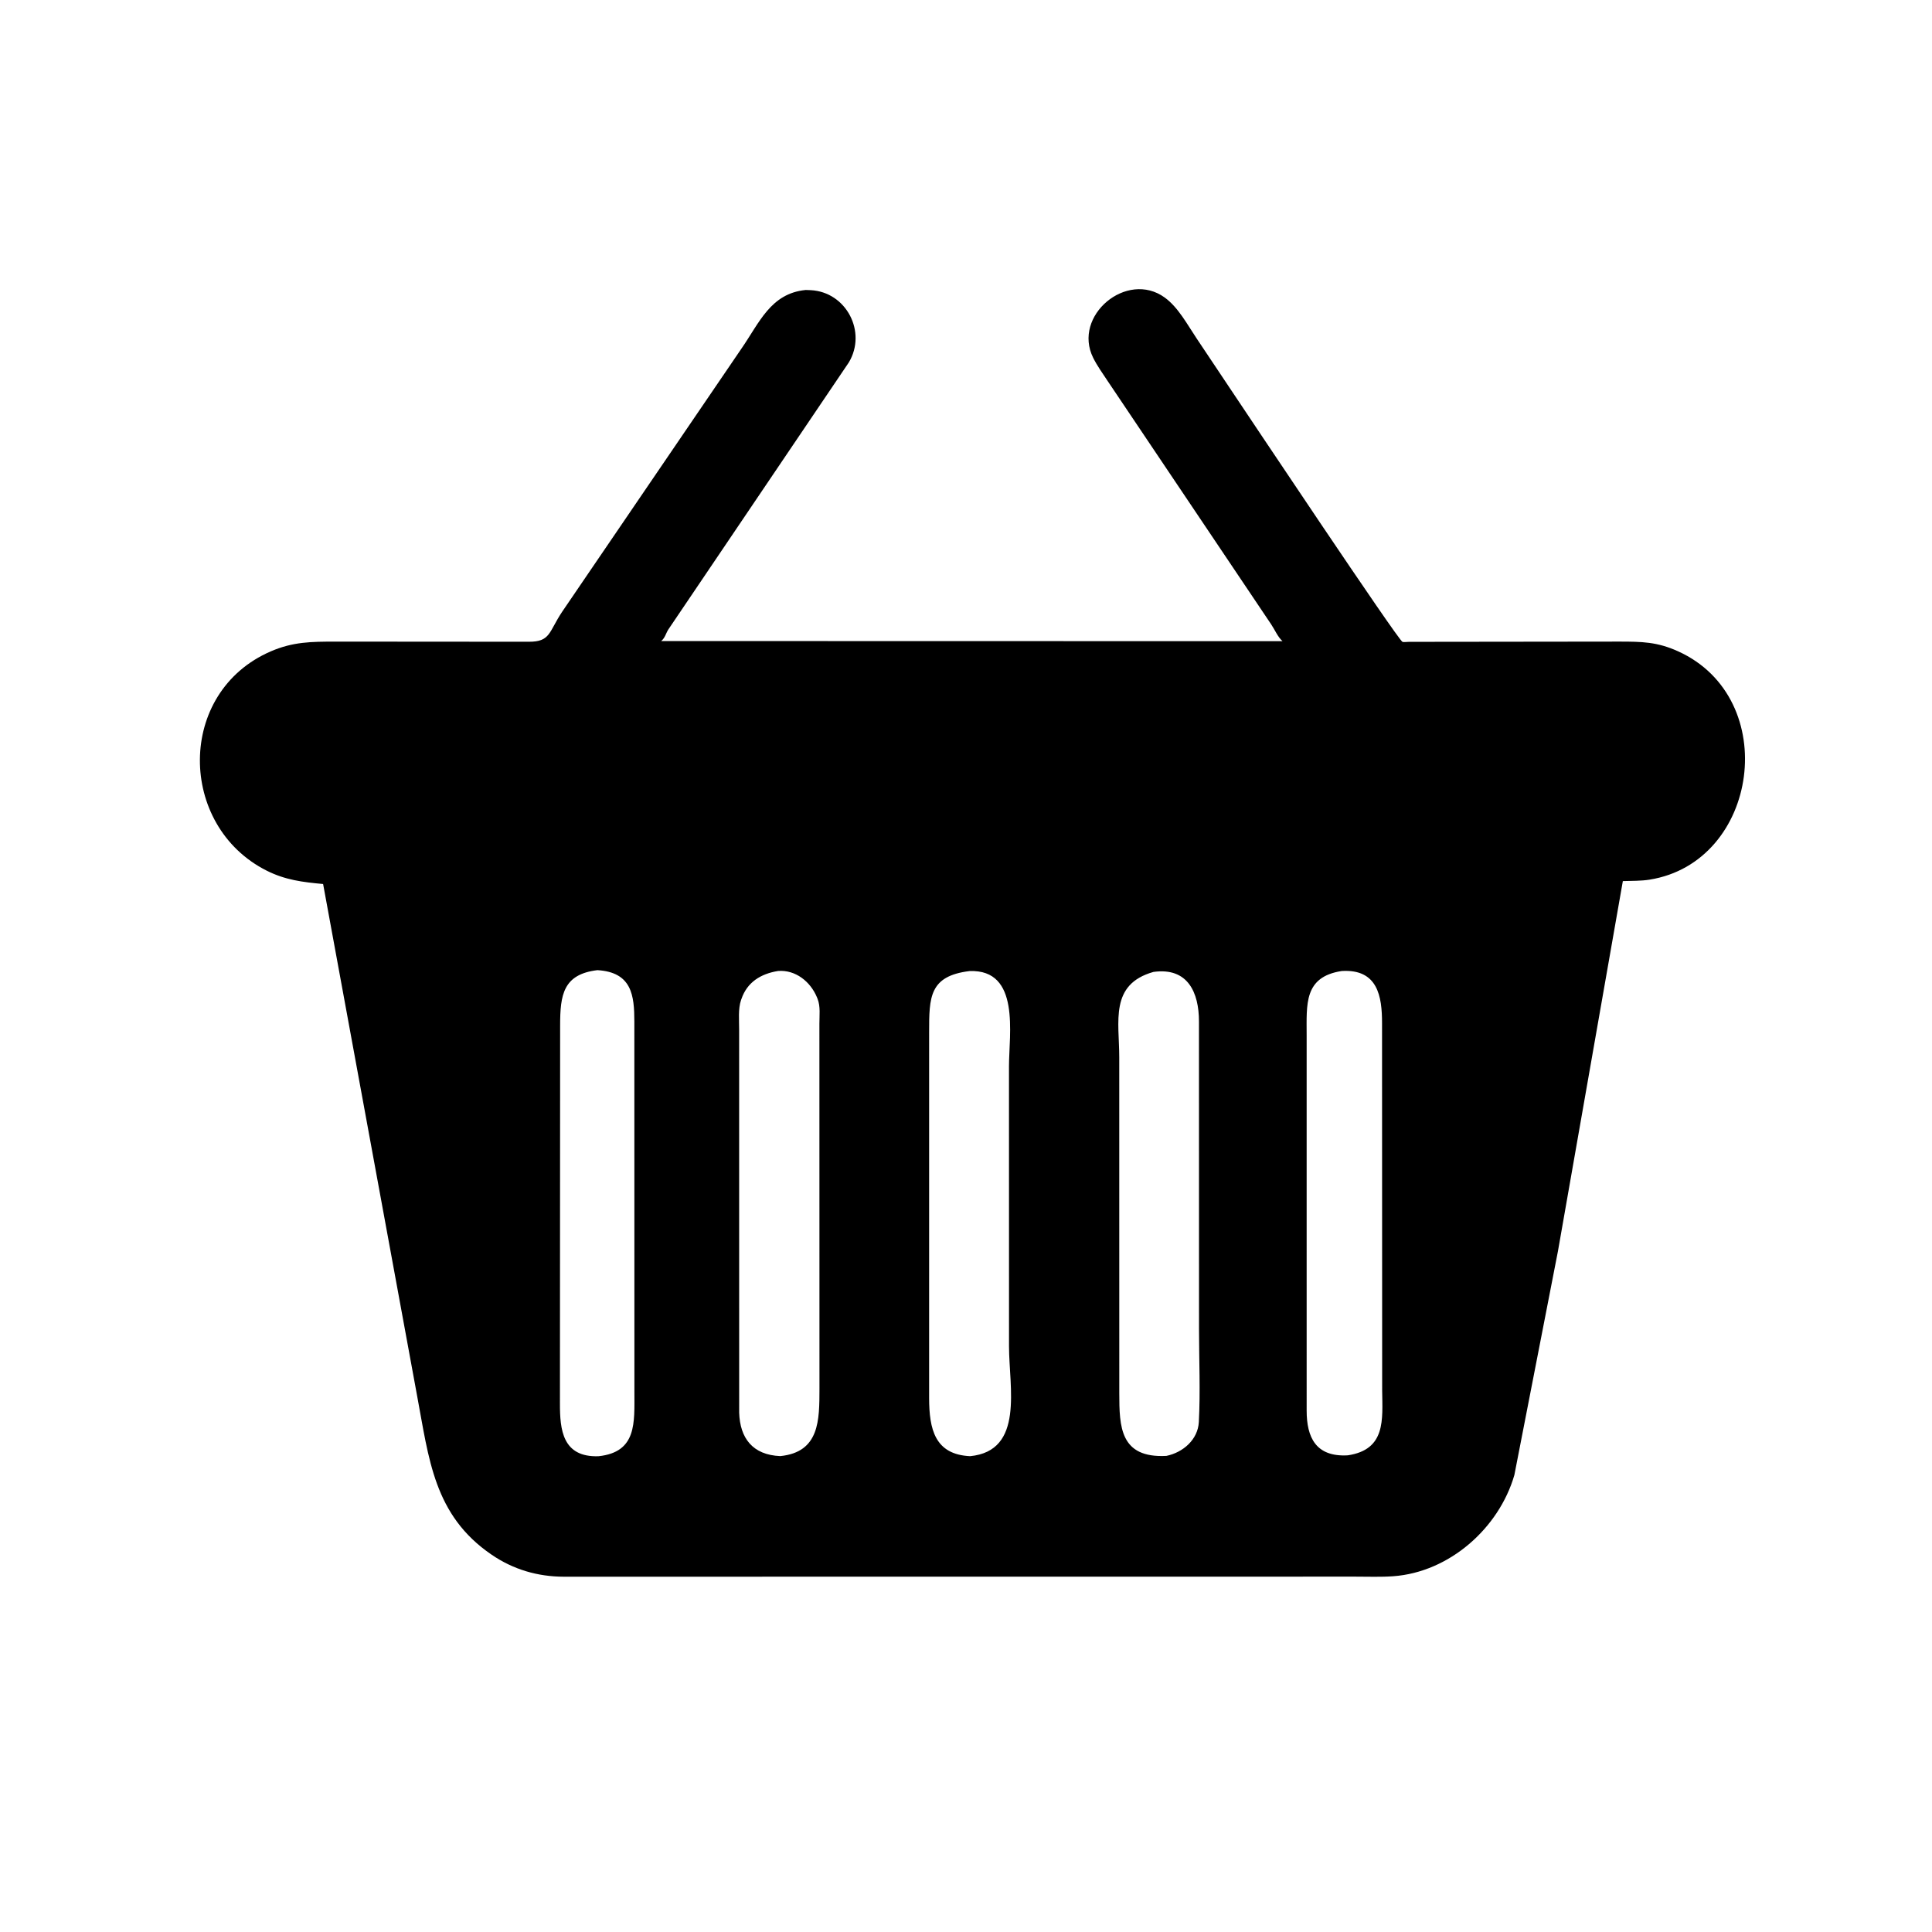 <svg version="1.1" xmlns="http://www.w3.org/2000/svg" style="display: block;" viewBox="0 0 2048 2048" width="640" height="640">
<path transform="translate(0,0)" fill="rgb(0,0,0)" d="M 1651.46 1326.46 L 1605.29 1563.62 C 1588.93 1620.07 1536.28 1666.6 1476.89 1670.88 C 1463.72 1671.84 1450.2 1671.29 1436.99 1671.3 L 597.454 1671.38 C 569.876 1671.25 544.266 1663.82 521.143 1648.05 C 459.682 1606.13 454.69 1546.18 442.062 1479.15 L 342.509 937.088 C 320.757 935.088 302.445 932.852 282.689 922.923 C 188.407 875.536 186.727 733.728 287.151 690.43 C 310.666 680.291 330.038 680.167 355.429 680.133 L 560.409 680.281 C 583.719 680.417 581.558 669.92 595.993 648.353 L 785.85 369.705 C 804.929 342.312 816.772 311.006 854.127 307.382 L 859.376 307.588 C 897.01 309.476 919.25 351.797 899.747 384.249 L 708.396 667.373 C 705.672 671.741 705.075 676.053 700.891 679.542 L 1359.54 679.685 C 1354.54 675.285 1351.38 667.653 1347.58 661.962 L 1173.98 403.624 C 1168.76 395.725 1163.07 387.829 1158.84 379.354 C 1136.53 334.666 1194.5 286.241 1234.66 315.406 C 1249.07 325.865 1258.65 344.148 1268.48 358.755 L 1303.5 411.176 C 1322.98 440.304 1481.88 678.46 1486.73 680.444 C 1487.67 680.828 1492.25 680.389 1493.47 680.378 L 1716.38 680.117 C 1740.63 680.131 1756.66 680.374 1778.83 690.415 C 1888.94 740.271 1864.75 913.886 1748.6 932.471 C 1739.45 933.935 1729.55 933.668 1720.28 933.993 L 1651.46 1326.46 z M 633.267 1028.4 C 596.803 1032.74 593.825 1054.92 593.763 1086.59 L 593.555 1487.98 C 593.537 1515.27 596.114 1544.94 634.433 1543.66 C 675.338 1539.32 672.466 1508.05 672.492 1475.54 L 672.432 1082.85 C 672.396 1055.28 669.882 1030.58 633.267 1028.4 z M 824.761 1029.28 C 806.446 1032.25 792.013 1041.14 785.934 1059 L 785.533 1060.1 C 782.325 1069.4 783.557 1081.72 783.519 1091.51 L 783.556 1497.47 C 784.389 1524.44 797.766 1542.31 827.103 1543.52 C 868.992 1539.36 868.573 1505.09 868.667 1472.4 L 868.595 1085.19 C 868.567 1076.68 869.878 1066.79 866.611 1058.71 L 866.004 1057.18 C 859.107 1040.55 843.241 1027.8 824.761 1029.28 z M 1027.77 1029.37 C 984.929 1034.59 984.942 1057.24 984.914 1094.14 L 984.905 1481.94 C 984.964 1515.05 990.989 1541.88 1028.38 1543.6 C 1086.03 1538 1069.6 1470.46 1069.6 1427.28 L 1069.56 1130.52 C 1069.55 1096.31 1082 1027.32 1027.77 1029.37 z M 1422.28 1029.31 C 1381.98 1035.54 1385.12 1064.42 1385.1 1097.68 L 1385.11 1495.49 C 1385.17 1523.38 1394.59 1544.63 1428.7 1542.71 C 1469.23 1536.66 1465.5 1504.91 1465.15 1473.89 L 1465.02 1084.45 C 1465.01 1056.34 1460.61 1026.99 1422.28 1029.31 z M 1222.71 1030.28 C 1175.98 1043.49 1186.47 1082.78 1186.45 1120.82 L 1186.49 1476.93 C 1186.56 1512.17 1187.1 1545.84 1236.39 1543.31 C 1254.05 1539.69 1269.83 1526.1 1270.82 1507.38 C 1272.53 1475.08 1271.03 1441.81 1271.01 1409.4 L 1270.95 1082.54 C 1270.91 1052.5 1259.38 1025.16 1222.71 1030.28 z"/>
</svg>